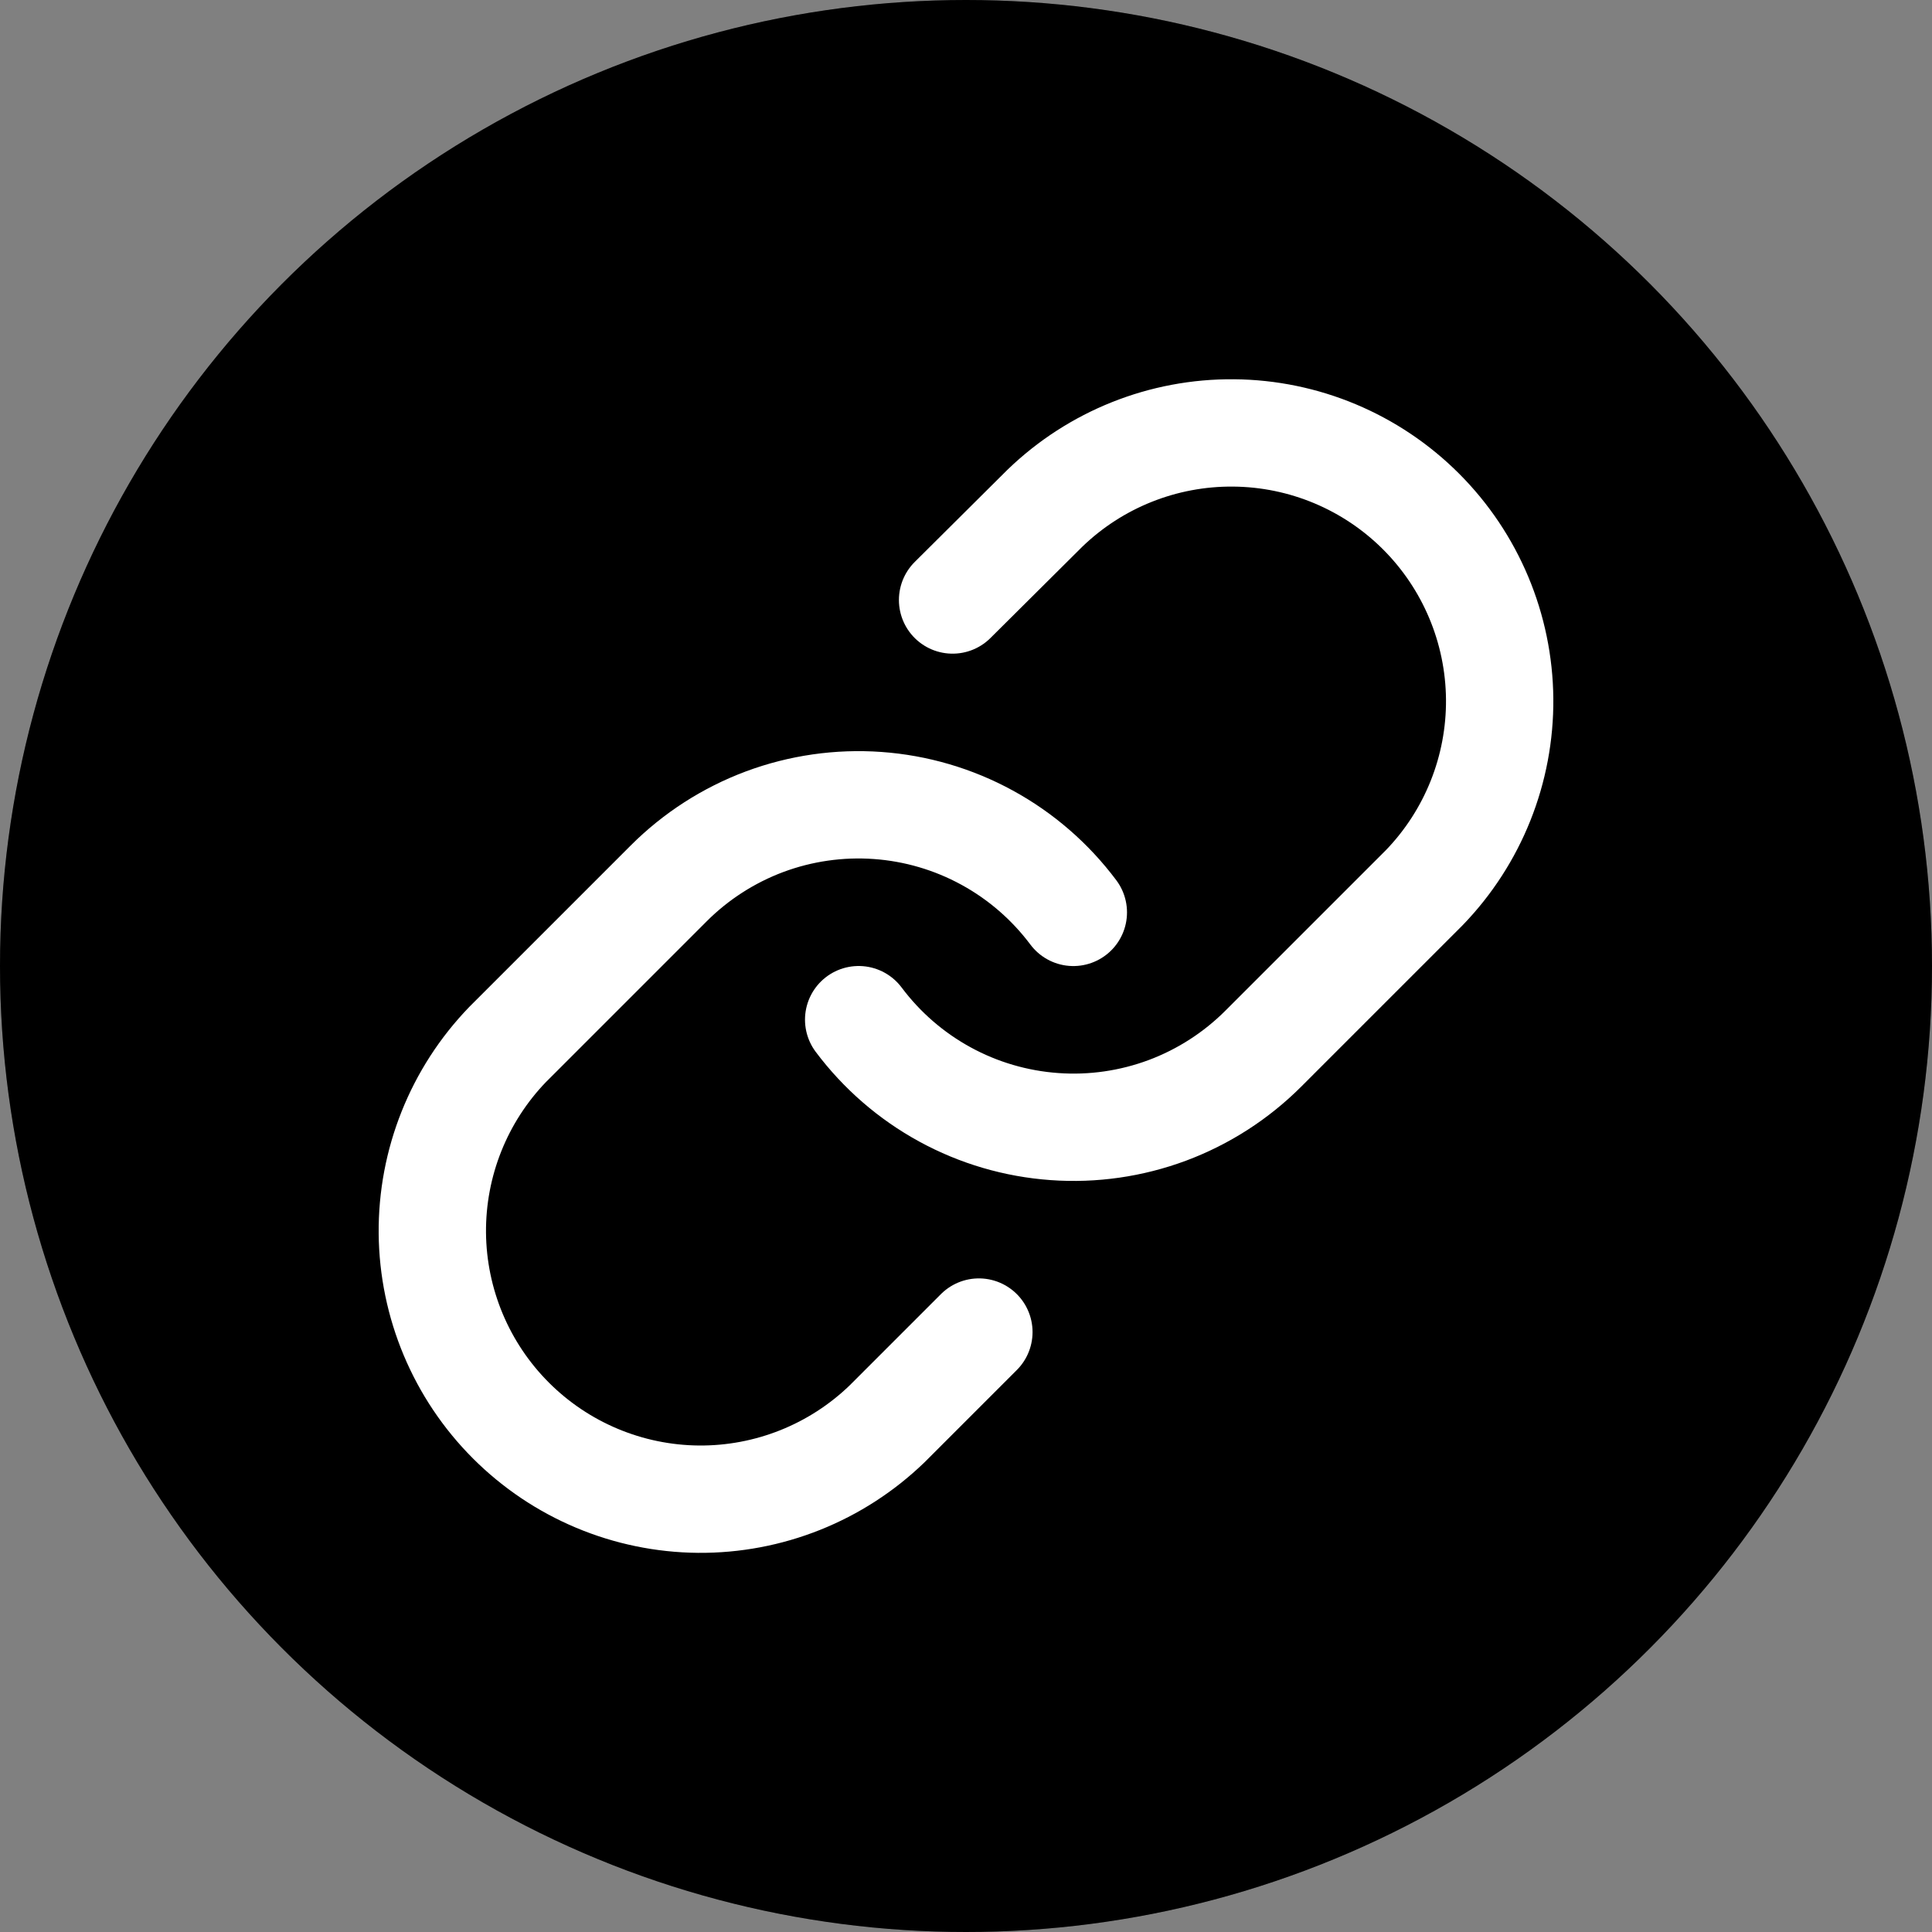 <svg width="36" height="36" viewBox="0 0 36 36" fill="none" xmlns="http://www.w3.org/2000/svg">
<rect x="0" y="0" width="36" height="36" fill="#808080" stroke="none"/>
<circle cx="18" cy="18" r="18" fill="black"/>
<circle cx="18" cy="18" r="18" fill="black" fill-opacity="0.2"/>
<path d="M16 19C16.43 19.574 16.977 20.049 17.607 20.393C18.236 20.737 18.932 20.941 19.647 20.992C20.362 21.044 21.08 20.94 21.752 20.69C22.423 20.439 23.033 20.047 23.54 19.54L26.54 16.54C27.451 15.597 27.955 14.334 27.944 13.023C27.932 11.712 27.406 10.458 26.479 9.531C25.552 8.604 24.298 8.078 22.987 8.067C21.676 8.055 20.413 8.559 19.47 9.47L17.75 11.18" stroke="white" stroke-width="2" stroke-linecap="round" stroke-linejoin="round"/>
<path d="M20 17.001C19.57 16.427 19.023 15.952 18.393 15.608C17.764 15.264 17.068 15.06 16.353 15.009C15.638 14.958 14.92 15.061 14.248 15.311C13.577 15.562 12.967 15.954 12.46 16.461L9.46 19.461C8.549 20.404 8.045 21.667 8.056 22.978C8.068 24.289 8.594 25.543 9.521 26.47C10.448 27.397 11.702 27.923 13.013 27.935C14.324 27.946 15.587 27.442 16.53 26.531L18.24 24.821" stroke="white" stroke-width="2" stroke-linecap="round" stroke-linejoin="round"/>
</svg>
